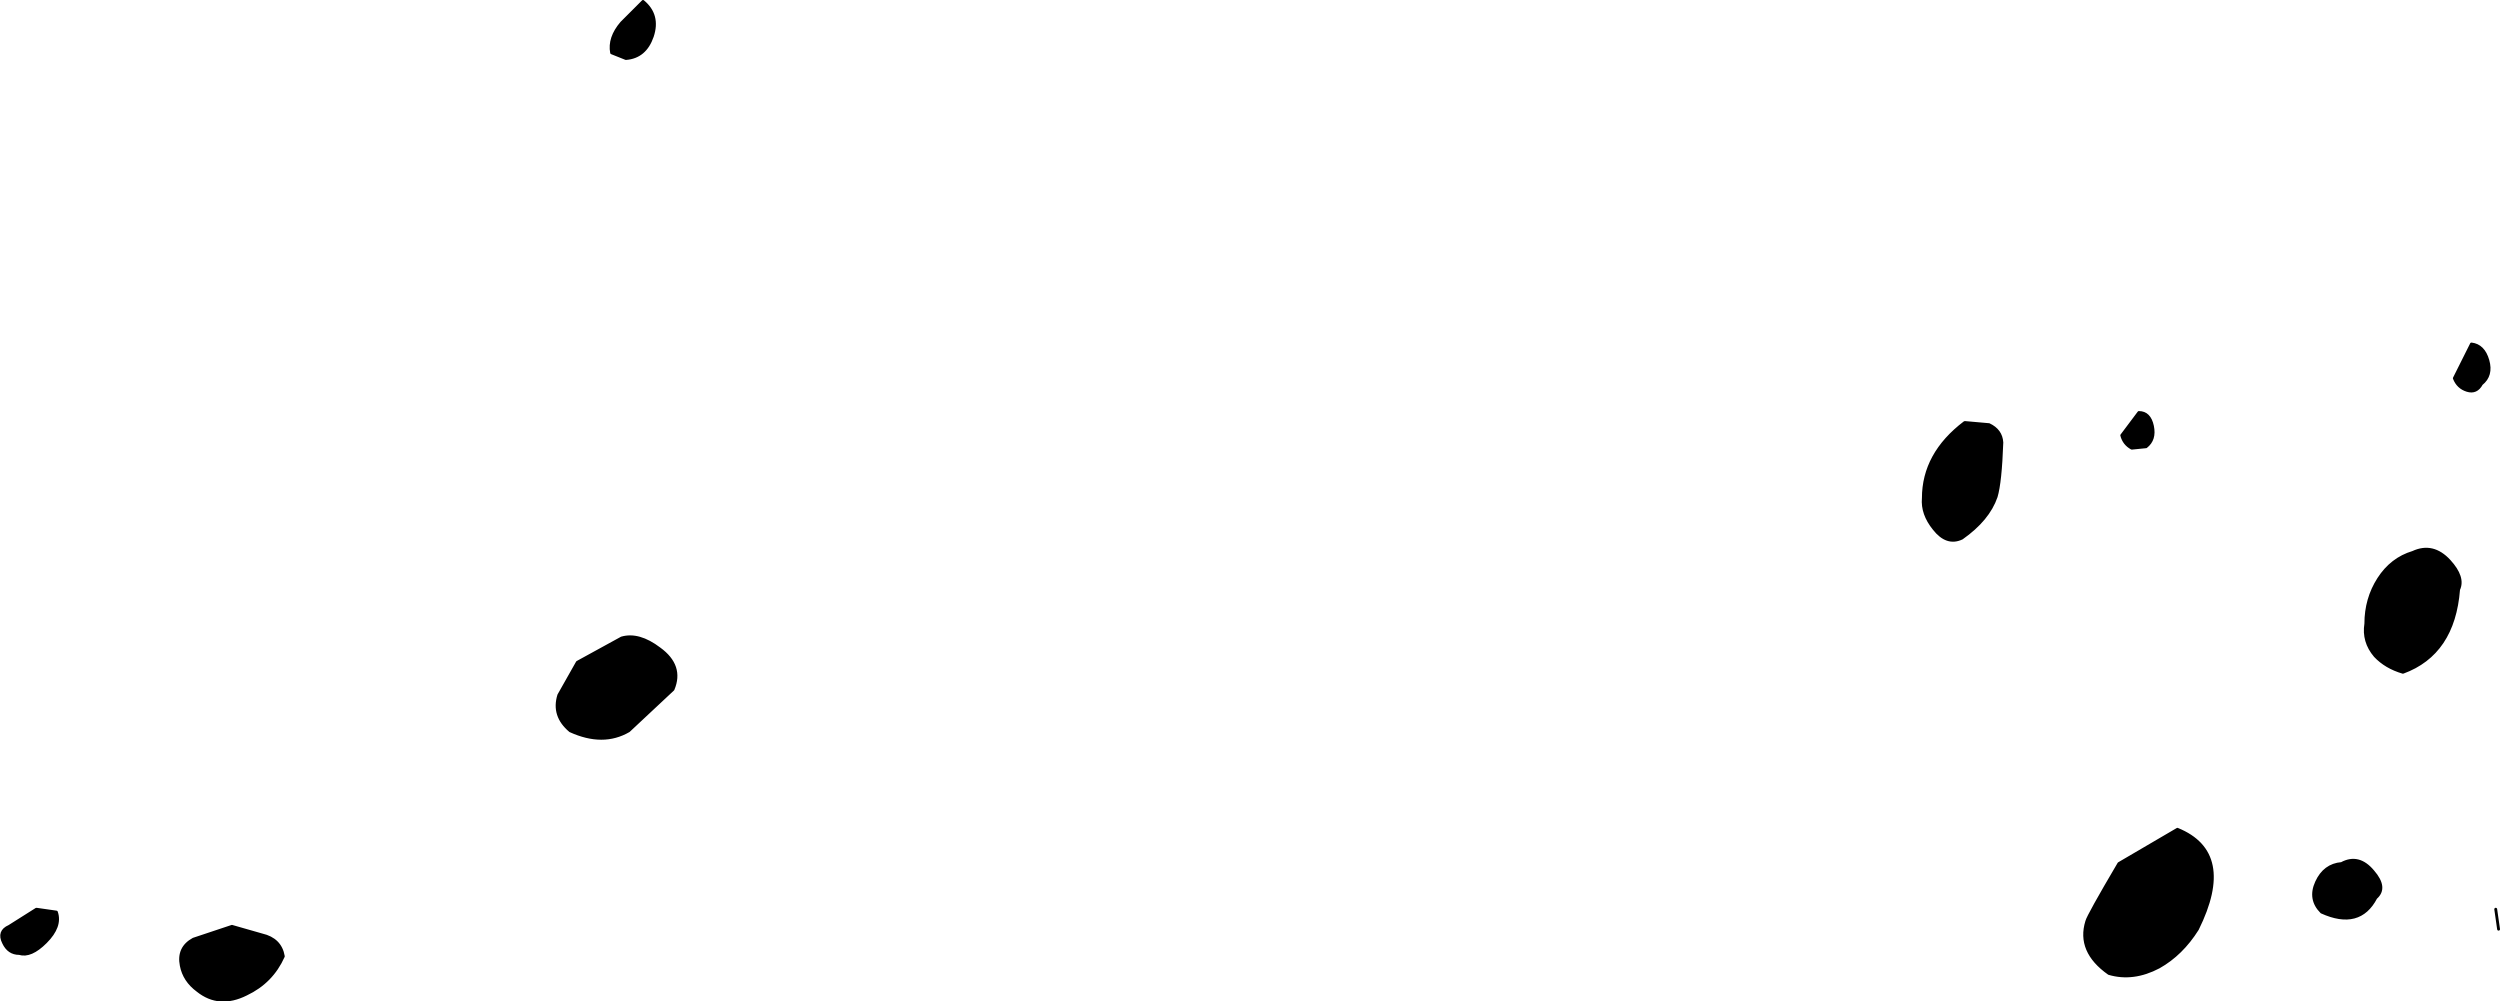 <?xml version="1.0" encoding="UTF-8" standalone="no"?>
<svg xmlns:xlink="http://www.w3.org/1999/xlink" height="70.15px" width="175.15px" xmlns="http://www.w3.org/2000/svg">
  <g transform="matrix(1.0, 0.0, 0.0, 1.0, 114.35, -45.2)">
    <path d="M36.0 76.5 L35.0 76.6 Q34.45 76.3 34.3 75.7 L35.5 74.1 Q36.25 74.1 36.45 75.05 36.65 76.0 36.0 76.5 M23.1 82.9 Q22.05 83.4 21.15 82.25 20.3 81.2 20.4 80.1 20.4 77.0 23.3 74.8 L25.0 74.95 Q25.85 75.35 25.9 76.2 25.8 79.0 25.5 80.0 24.95 81.6 23.1 82.9 M59.5 72.1 Q59.15 72.75 58.5 72.55 57.85 72.35 57.6 71.7 L58.8 69.3 Q59.65 69.4 59.95 70.45 60.25 71.5 59.5 72.1 M54.7 83.9 Q56.1 83.25 57.25 84.5 58.3 85.65 57.9 86.5 57.55 91.0 54.0 92.3 52.8 91.95 52.05 91.15 51.2 90.15 51.4 88.9 51.4 87.15 52.3 85.75 53.2 84.35 54.7 83.9 M52.1 108.1 Q50.95 110.3 48.3 109.1 47.4 108.2 47.95 107.0 48.5 105.8 49.7 105.7 50.9 105.05 51.9 106.25 52.9 107.4 52.1 108.1 M34.1 105.7 L38.2 103.3 Q42.25 104.95 39.6 110.3 38.5 112.05 36.9 112.95 35.1 113.9 33.4 113.4 31.2 111.85 31.85 109.75 31.95 109.35 34.1 105.7 M-69.3 45.3 Q-68.15 46.25 -68.65 47.75 -69.15 49.2 -70.5 49.3 L-71.5 48.9 Q-71.7 47.85 -70.8 46.8 L-69.3 45.3 M-75.2 93.9 L-73.9 91.6 -70.8 89.9 Q-69.6 89.55 -68.15 90.65 -66.5 91.85 -67.2 93.5 L-70.3 96.4 Q-72.1 97.45 -74.4 96.4 -75.65 95.35 -75.2 93.9 M-98.1 110.1 L-96.0 110.7 Q-94.7 111.0 -94.5 112.2 -95.3 114.0 -97.1 114.85 -99.0 115.8 -100.5 114.6 -101.45 113.9 -101.65 112.85 -101.9 111.6 -100.8 111.0 L-98.1 110.1 M-113.7 110.1 L-111.8 108.9 -110.4 109.1 Q-110.05 110.1 -111.15 111.2 -112.2 112.25 -113.0 112.0 -113.75 112.0 -114.1 111.25 -114.5 110.45 -113.7 110.1" fill="#000000" fill-rule="evenodd" stroke="none"/>
    <path d="M36.0 76.5 L35.0 76.6 Q34.45 76.3 34.3 75.7 L35.5 74.1 Q36.25 74.1 36.45 75.05 36.65 76.0 36.0 76.5 M23.1 82.9 Q22.05 83.4 21.15 82.25 20.3 81.2 20.4 80.1 20.4 77.0 23.3 74.8 L25.0 74.95 Q25.85 75.35 25.9 76.2 25.8 79.0 25.5 80.0 24.95 81.6 23.1 82.9 M59.5 72.1 Q59.15 72.75 58.5 72.55 57.85 72.35 57.6 71.7 L58.8 69.3 Q59.65 69.4 59.95 70.45 60.25 71.5 59.5 72.1 M54.7 83.9 Q56.1 83.25 57.25 84.5 58.3 85.65 57.9 86.5 57.55 91.0 54.0 92.3 52.8 91.95 52.05 91.15 51.2 90.15 51.4 88.9 51.4 87.15 52.3 85.75 53.2 84.35 54.7 83.9 M60.7 110.3 L60.5 108.9 M52.1 108.1 Q50.95 110.3 48.3 109.1 47.4 108.2 47.95 107.0 48.5 105.8 49.7 105.7 50.9 105.05 51.9 106.25 52.9 107.4 52.1 108.1 M34.1 105.7 L38.2 103.3 Q42.25 104.95 39.6 110.3 38.5 112.05 36.9 112.95 35.1 113.9 33.4 113.4 31.2 111.85 31.85 109.75 31.95 109.35 34.1 105.7 M-69.3 45.3 Q-68.15 46.25 -68.65 47.75 -69.15 49.2 -70.5 49.3 L-71.5 48.9 Q-71.7 47.85 -70.8 46.8 L-69.3 45.3 M-75.2 93.9 L-73.9 91.6 -70.8 89.9 Q-69.6 89.55 -68.15 90.65 -66.5 91.85 -67.2 93.5 L-70.3 96.4 Q-72.1 97.45 -74.4 96.4 -75.65 95.35 -75.2 93.9 M-98.1 110.1 L-96.0 110.7 Q-94.7 111.0 -94.5 112.2 -95.3 114.0 -97.1 114.85 -99.0 115.8 -100.5 114.6 -101.45 113.9 -101.65 112.85 -101.9 111.6 -100.8 111.0 L-98.1 110.1 M-113.7 110.1 L-111.8 108.9 -110.4 109.1 Q-110.05 110.1 -111.15 111.2 -112.2 112.25 -113.0 112.0 -113.75 112.0 -114.1 111.25 -114.5 110.45 -113.7 110.1" fill="none" stroke="#000000" stroke-linecap="round" stroke-linejoin="round" stroke-width="0.2"/>
  </g>
</svg>
